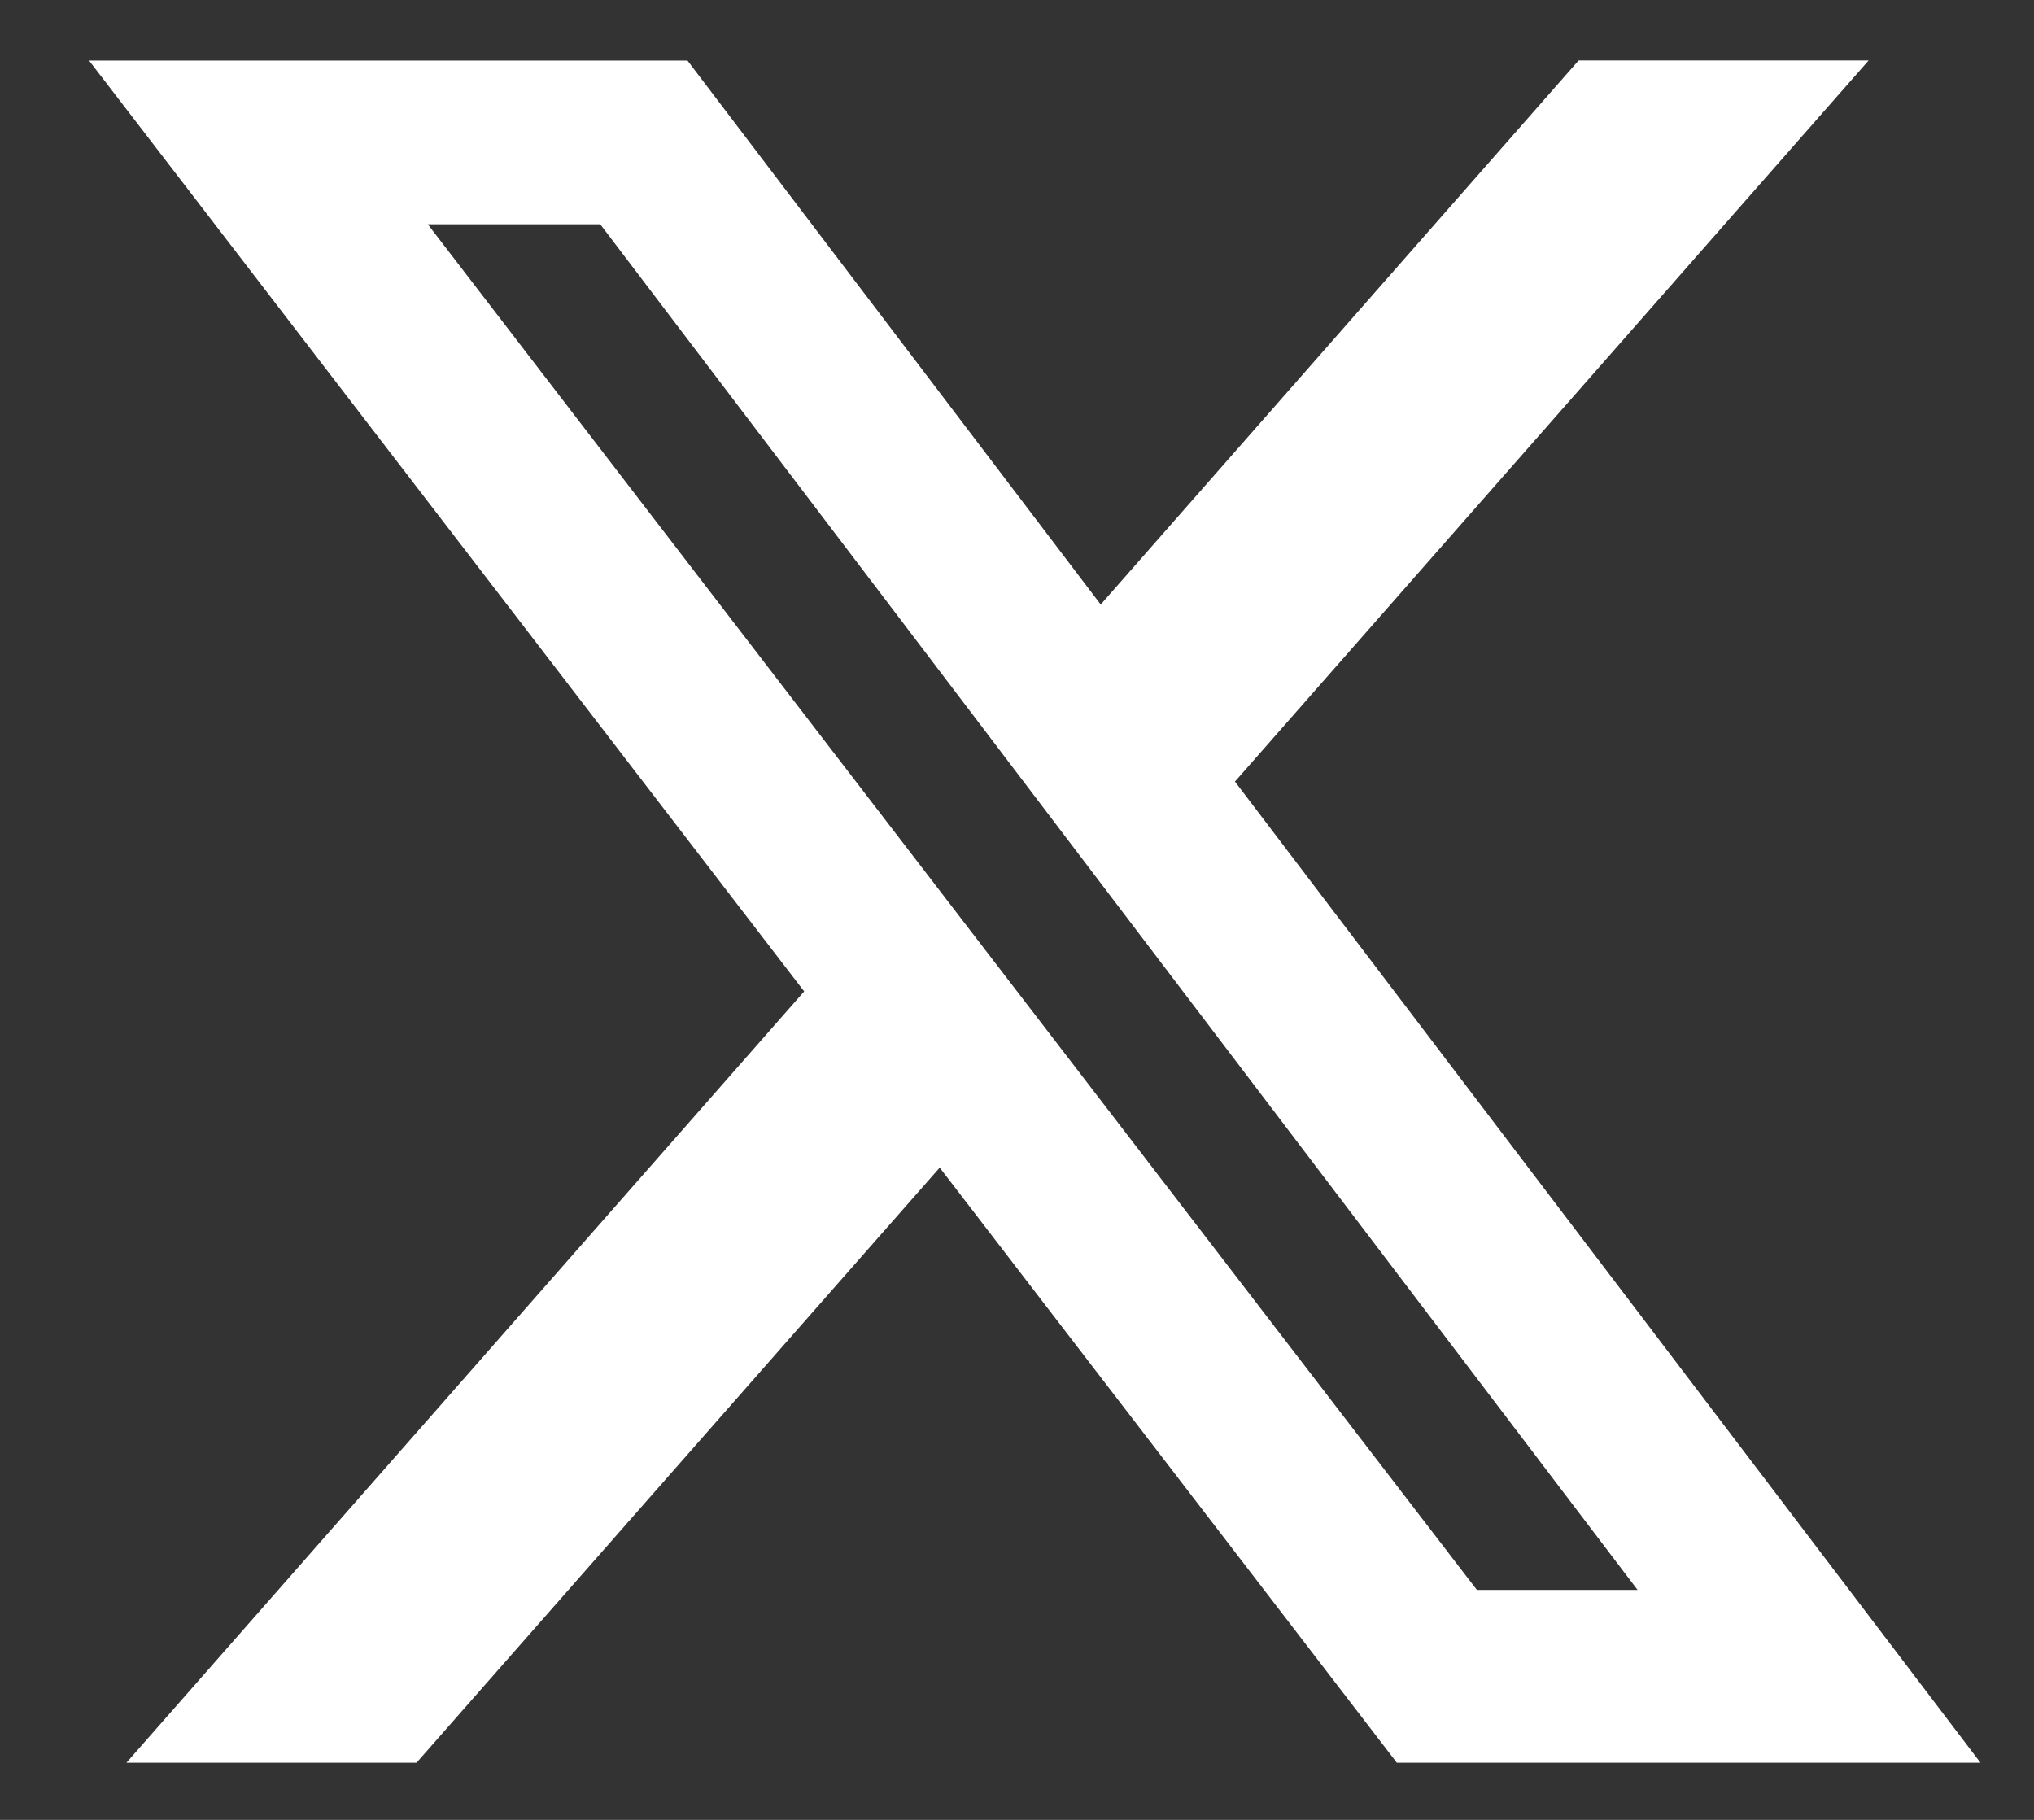 <svg width="19" height="17" viewBox="0 0 19 17" fill="none" xmlns="http://www.w3.org/2000/svg">
<rect x="0" y="0" width="19" height="17" fill="#333333" stroke="none"/>
<path d="M14.746 0.565H17.455L11.536 7.301L18.5 16.466H13.048L8.778 10.907L3.891 16.466H1.181L7.512 9.261L0.832 0.566H6.422L10.282 5.647L14.746 0.565ZM13.796 14.852H15.297L5.607 2.095H3.996L13.796 14.852Z" fill="white"/>
</svg>
